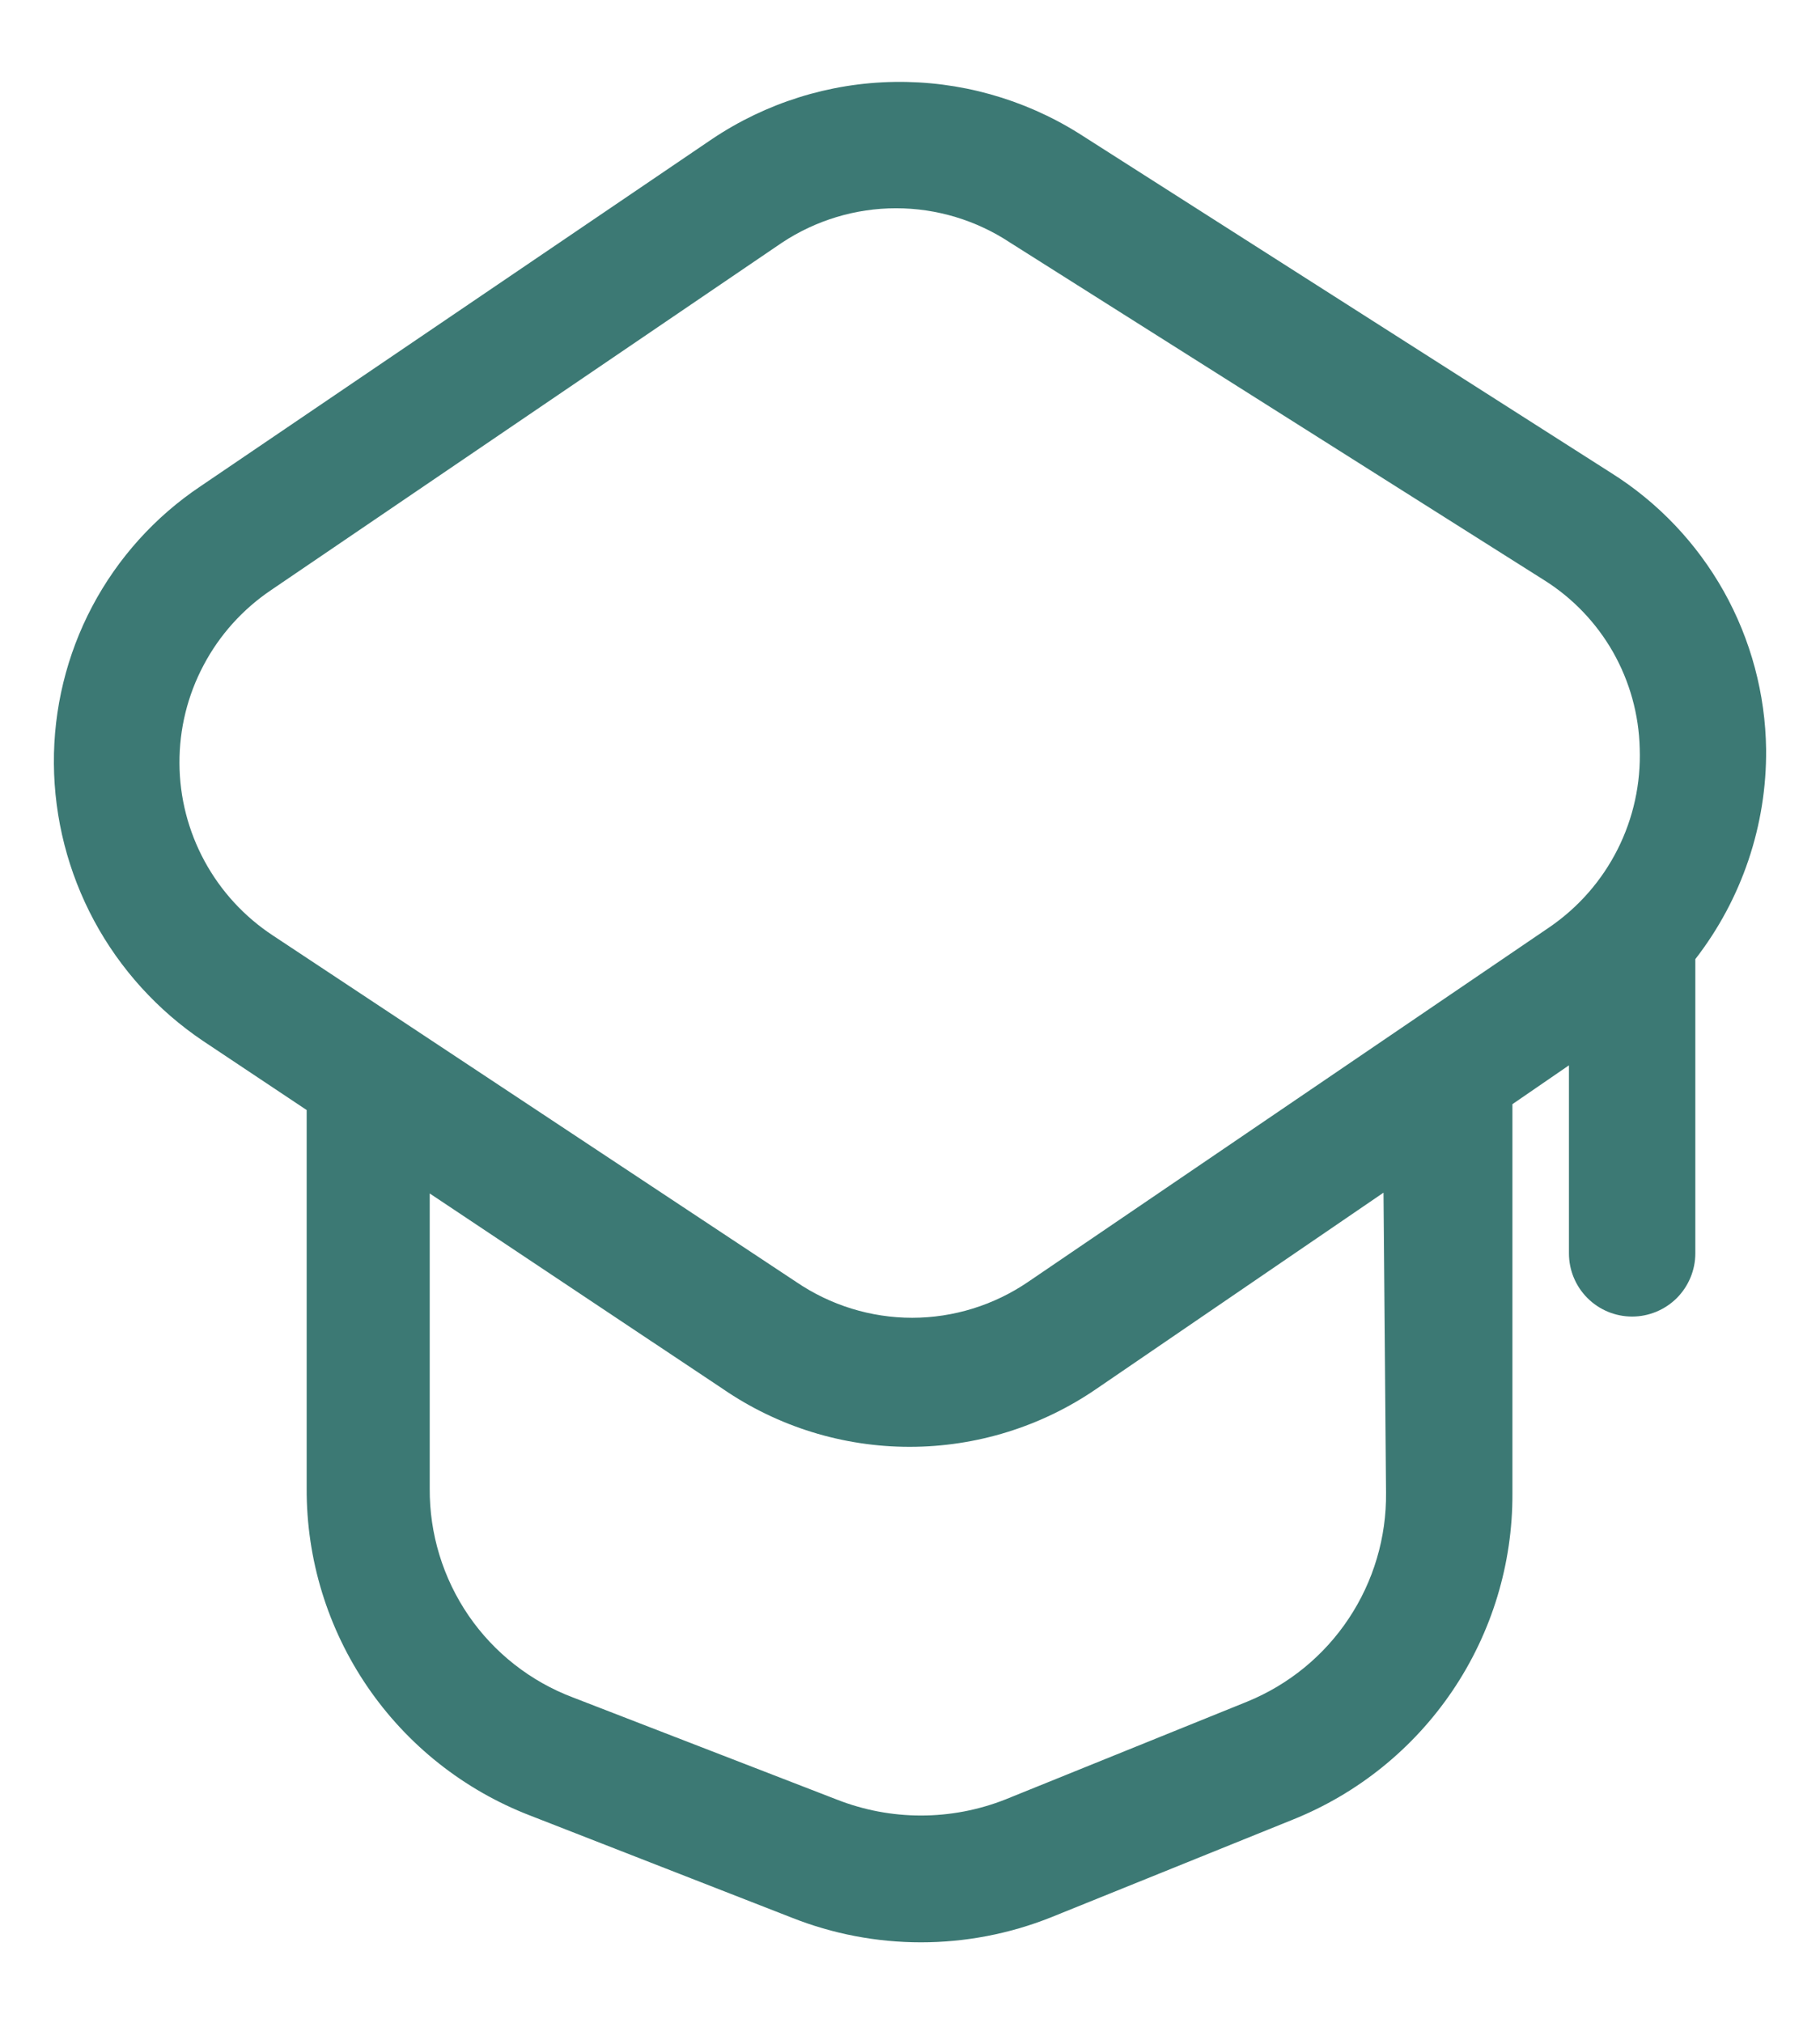 <svg width="18" height="20" viewBox="0 0 18 20" fill="none" xmlns="http://www.w3.org/2000/svg">
<g id="education">
<path id="teacher" d="M17.467 7.408C17.46 6.861 17.316 6.324 17.048 5.846C16.78 5.369 16.397 4.966 15.933 4.675L10.667 1.317C10.121 0.976 9.489 0.8 8.846 0.81C8.202 0.82 7.576 1.017 7.042 1.375L1.983 4.808C1.533 5.109 1.165 5.518 0.912 5.996C0.659 6.475 0.529 7.009 0.533 7.55C0.537 8.093 0.674 8.626 0.931 9.104C1.188 9.581 1.558 9.989 2.008 10.292L3.033 10.975V14.717C3.03 15.416 3.24 16.1 3.634 16.677C4.029 17.255 4.589 17.698 5.242 17.95L7.825 18.958C8.649 19.286 9.567 19.286 10.392 18.958L12.783 17.992C13.428 17.734 13.979 17.289 14.367 16.714C14.755 16.139 14.961 15.46 14.958 14.767V10.917L15.517 10.533V12.392C15.517 12.557 15.582 12.716 15.7 12.834C15.817 12.951 15.976 13.017 16.142 13.017C16.307 13.017 16.466 12.951 16.584 12.834C16.701 12.716 16.767 12.557 16.767 12.392V9.483C17.227 8.89 17.474 8.159 17.467 7.408ZM13.708 14.758C13.713 15.201 13.584 15.635 13.339 16.003C13.094 16.372 12.743 16.658 12.333 16.825L9.942 17.792C9.406 18.003 8.811 18.003 8.275 17.792L5.667 16.783C5.248 16.625 4.887 16.342 4.634 15.973C4.381 15.603 4.247 15.165 4.25 14.717V11.8L7.15 13.733C7.694 14.106 8.337 14.305 8.996 14.305C9.655 14.305 10.298 14.106 10.842 13.733L13.683 11.792L13.708 14.758ZM10.167 12.675C9.829 12.905 9.43 13.029 9.021 13.029C8.612 13.029 8.213 12.905 7.875 12.675L2.7 9.25C2.417 9.064 2.185 8.812 2.023 8.514C1.862 8.217 1.776 7.885 1.775 7.546C1.773 7.208 1.855 6.875 2.014 6.576C2.172 6.277 2.402 6.022 2.683 5.833L7.733 2.4C8.068 2.178 8.461 2.059 8.862 2.059C9.264 2.059 9.657 2.178 9.992 2.4L15.267 5.733C15.551 5.91 15.787 6.156 15.953 6.447C16.118 6.738 16.209 7.065 16.217 7.4C16.229 7.746 16.154 8.089 15.998 8.398C15.842 8.707 15.611 8.971 15.325 9.167L10.167 12.675Z" fill="#3C7974"/>
</g>
</svg>
